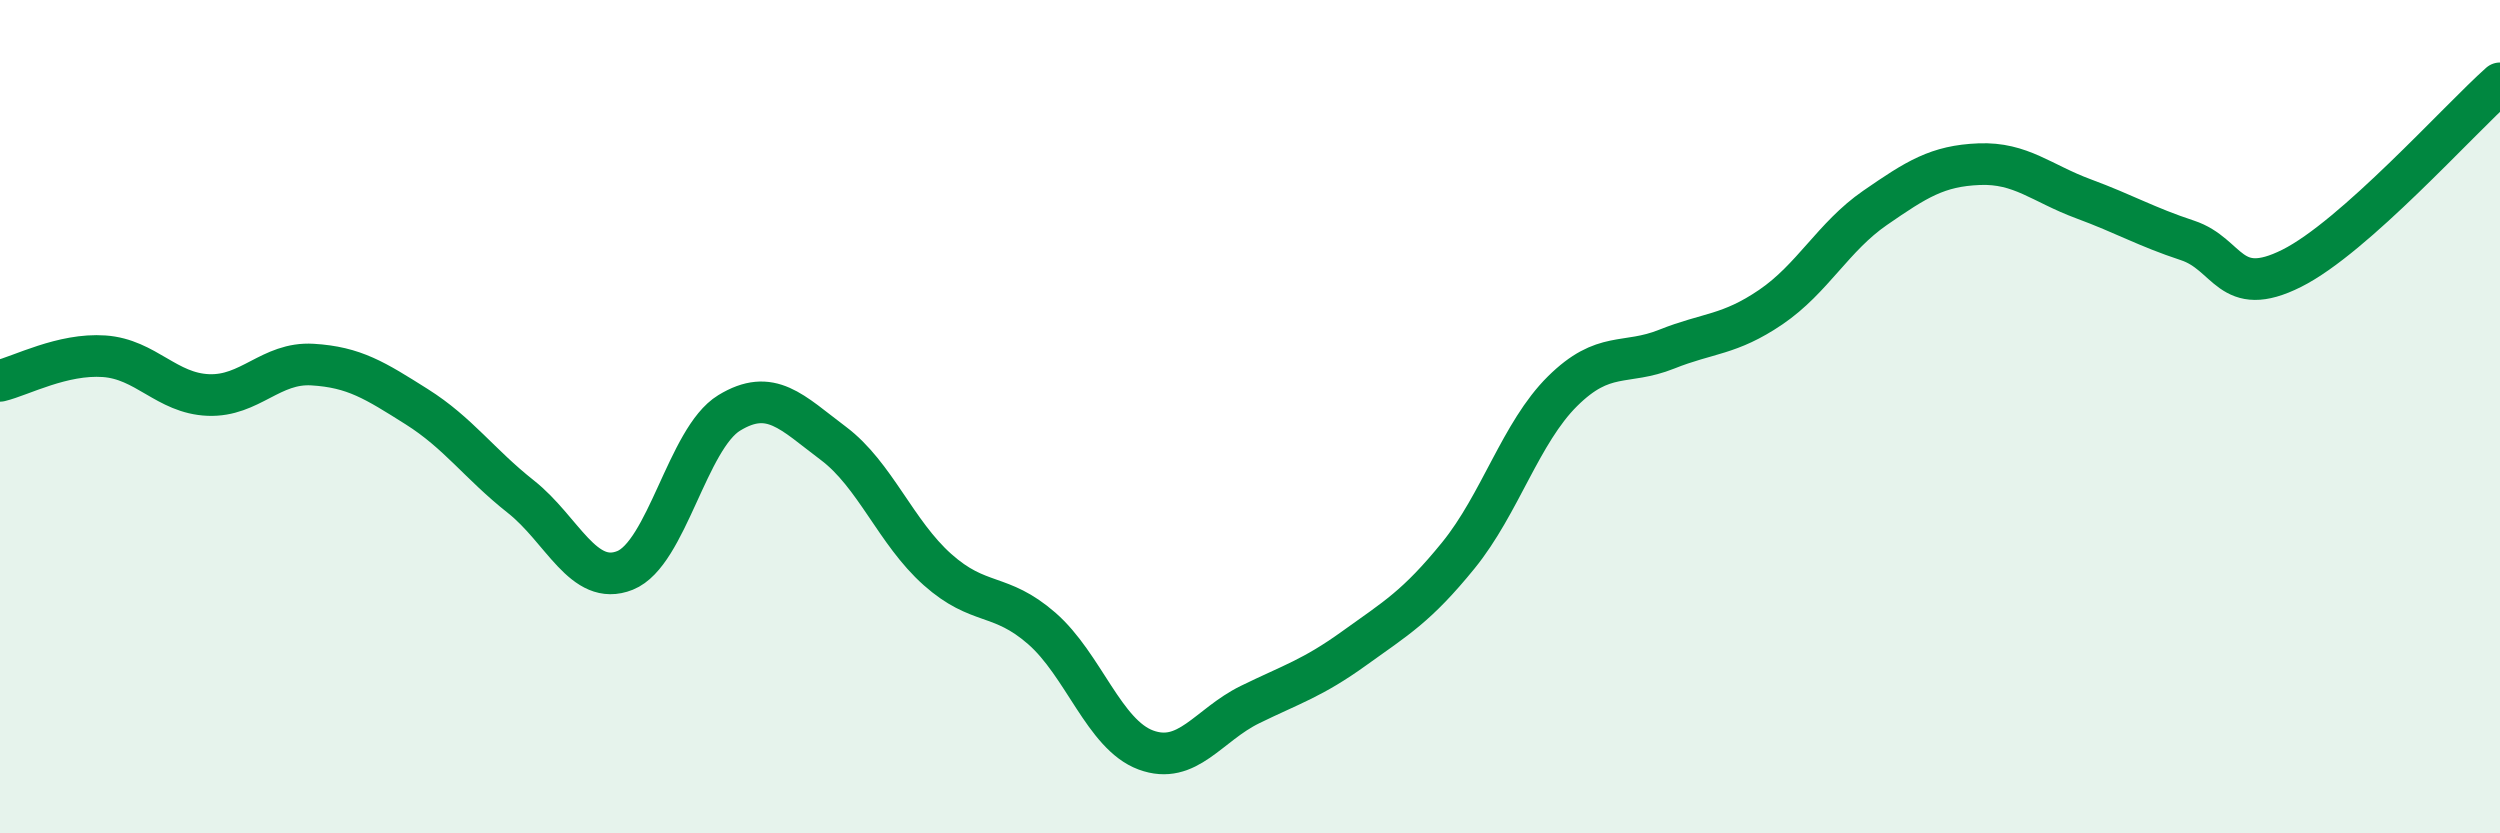 
    <svg width="60" height="20" viewBox="0 0 60 20" xmlns="http://www.w3.org/2000/svg">
      <path
        d="M 0,9.14 C 0.5,9.02 1.5,8.48 2.5,8.55 C 3.5,8.62 4,9.44 5,9.48 C 6,9.52 6.5,8.69 7.5,8.75 C 8.5,8.81 9,9.13 10,9.76 C 11,10.39 11.5,11.13 12.5,11.92 C 13.5,12.71 14,14.09 15,13.69 C 16,13.29 16.5,10.52 17.5,9.91 C 18.5,9.3 19,9.89 20,10.64 C 21,11.39 21.5,12.78 22.5,13.67 C 23.5,14.56 24,14.21 25,15.08 C 26,15.95 26.5,17.63 27.5,18 C 28.5,18.37 29,17.4 30,16.91 C 31,16.42 31.5,16.28 32.5,15.56 C 33.5,14.84 34,14.56 35,13.33 C 36,12.1 36.5,10.38 37.5,9.39 C 38.5,8.4 39,8.78 40,8.38 C 41,7.98 41.5,8.05 42.5,7.37 C 43.5,6.69 44,5.68 45,4.99 C 46,4.3 46.5,3.98 47.5,3.94 C 48.5,3.9 49,4.4 50,4.77 C 51,5.14 51.5,5.44 52.5,5.77 C 53.5,6.1 53.5,7.19 55,6.44 C 56.5,5.69 59,2.89 60,2L60 20L0 20Z"
        fill="#008740"
        opacity="0.1"
        stroke-linecap="round"
        stroke-linejoin="round"
      />
      <path
        d="M 0,9.14 C 0.5,9.02 1.5,8.48 2.5,8.55 C 3.5,8.62 4,9.44 5,9.48 C 6,9.52 6.5,8.69 7.5,8.75 C 8.5,8.81 9,9.13 10,9.76 C 11,10.39 11.5,11.13 12.5,11.92 C 13.5,12.71 14,14.09 15,13.69 C 16,13.29 16.5,10.52 17.5,9.91 C 18.5,9.3 19,9.89 20,10.64 C 21,11.39 21.5,12.78 22.5,13.67 C 23.5,14.56 24,14.21 25,15.08 C 26,15.95 26.5,17.63 27.5,18 C 28.5,18.37 29,17.4 30,16.91 C 31,16.42 31.5,16.28 32.5,15.56 C 33.5,14.84 34,14.56 35,13.33 C 36,12.1 36.5,10.38 37.5,9.39 C 38.5,8.4 39,8.78 40,8.38 C 41,7.98 41.5,8.05 42.5,7.37 C 43.5,6.69 44,5.68 45,4.99 C 46,4.3 46.5,3.98 47.5,3.94 C 48.5,3.9 49,4.4 50,4.77 C 51,5.14 51.5,5.44 52.5,5.77 C 53.5,6.1 53.5,7.19 55,6.44 C 56.5,5.69 59,2.89 60,2"
        stroke="#008740"
        stroke-width="1"
        fill="none"
        stroke-linecap="round"
        stroke-linejoin="round"
      />
    </svg>
  
